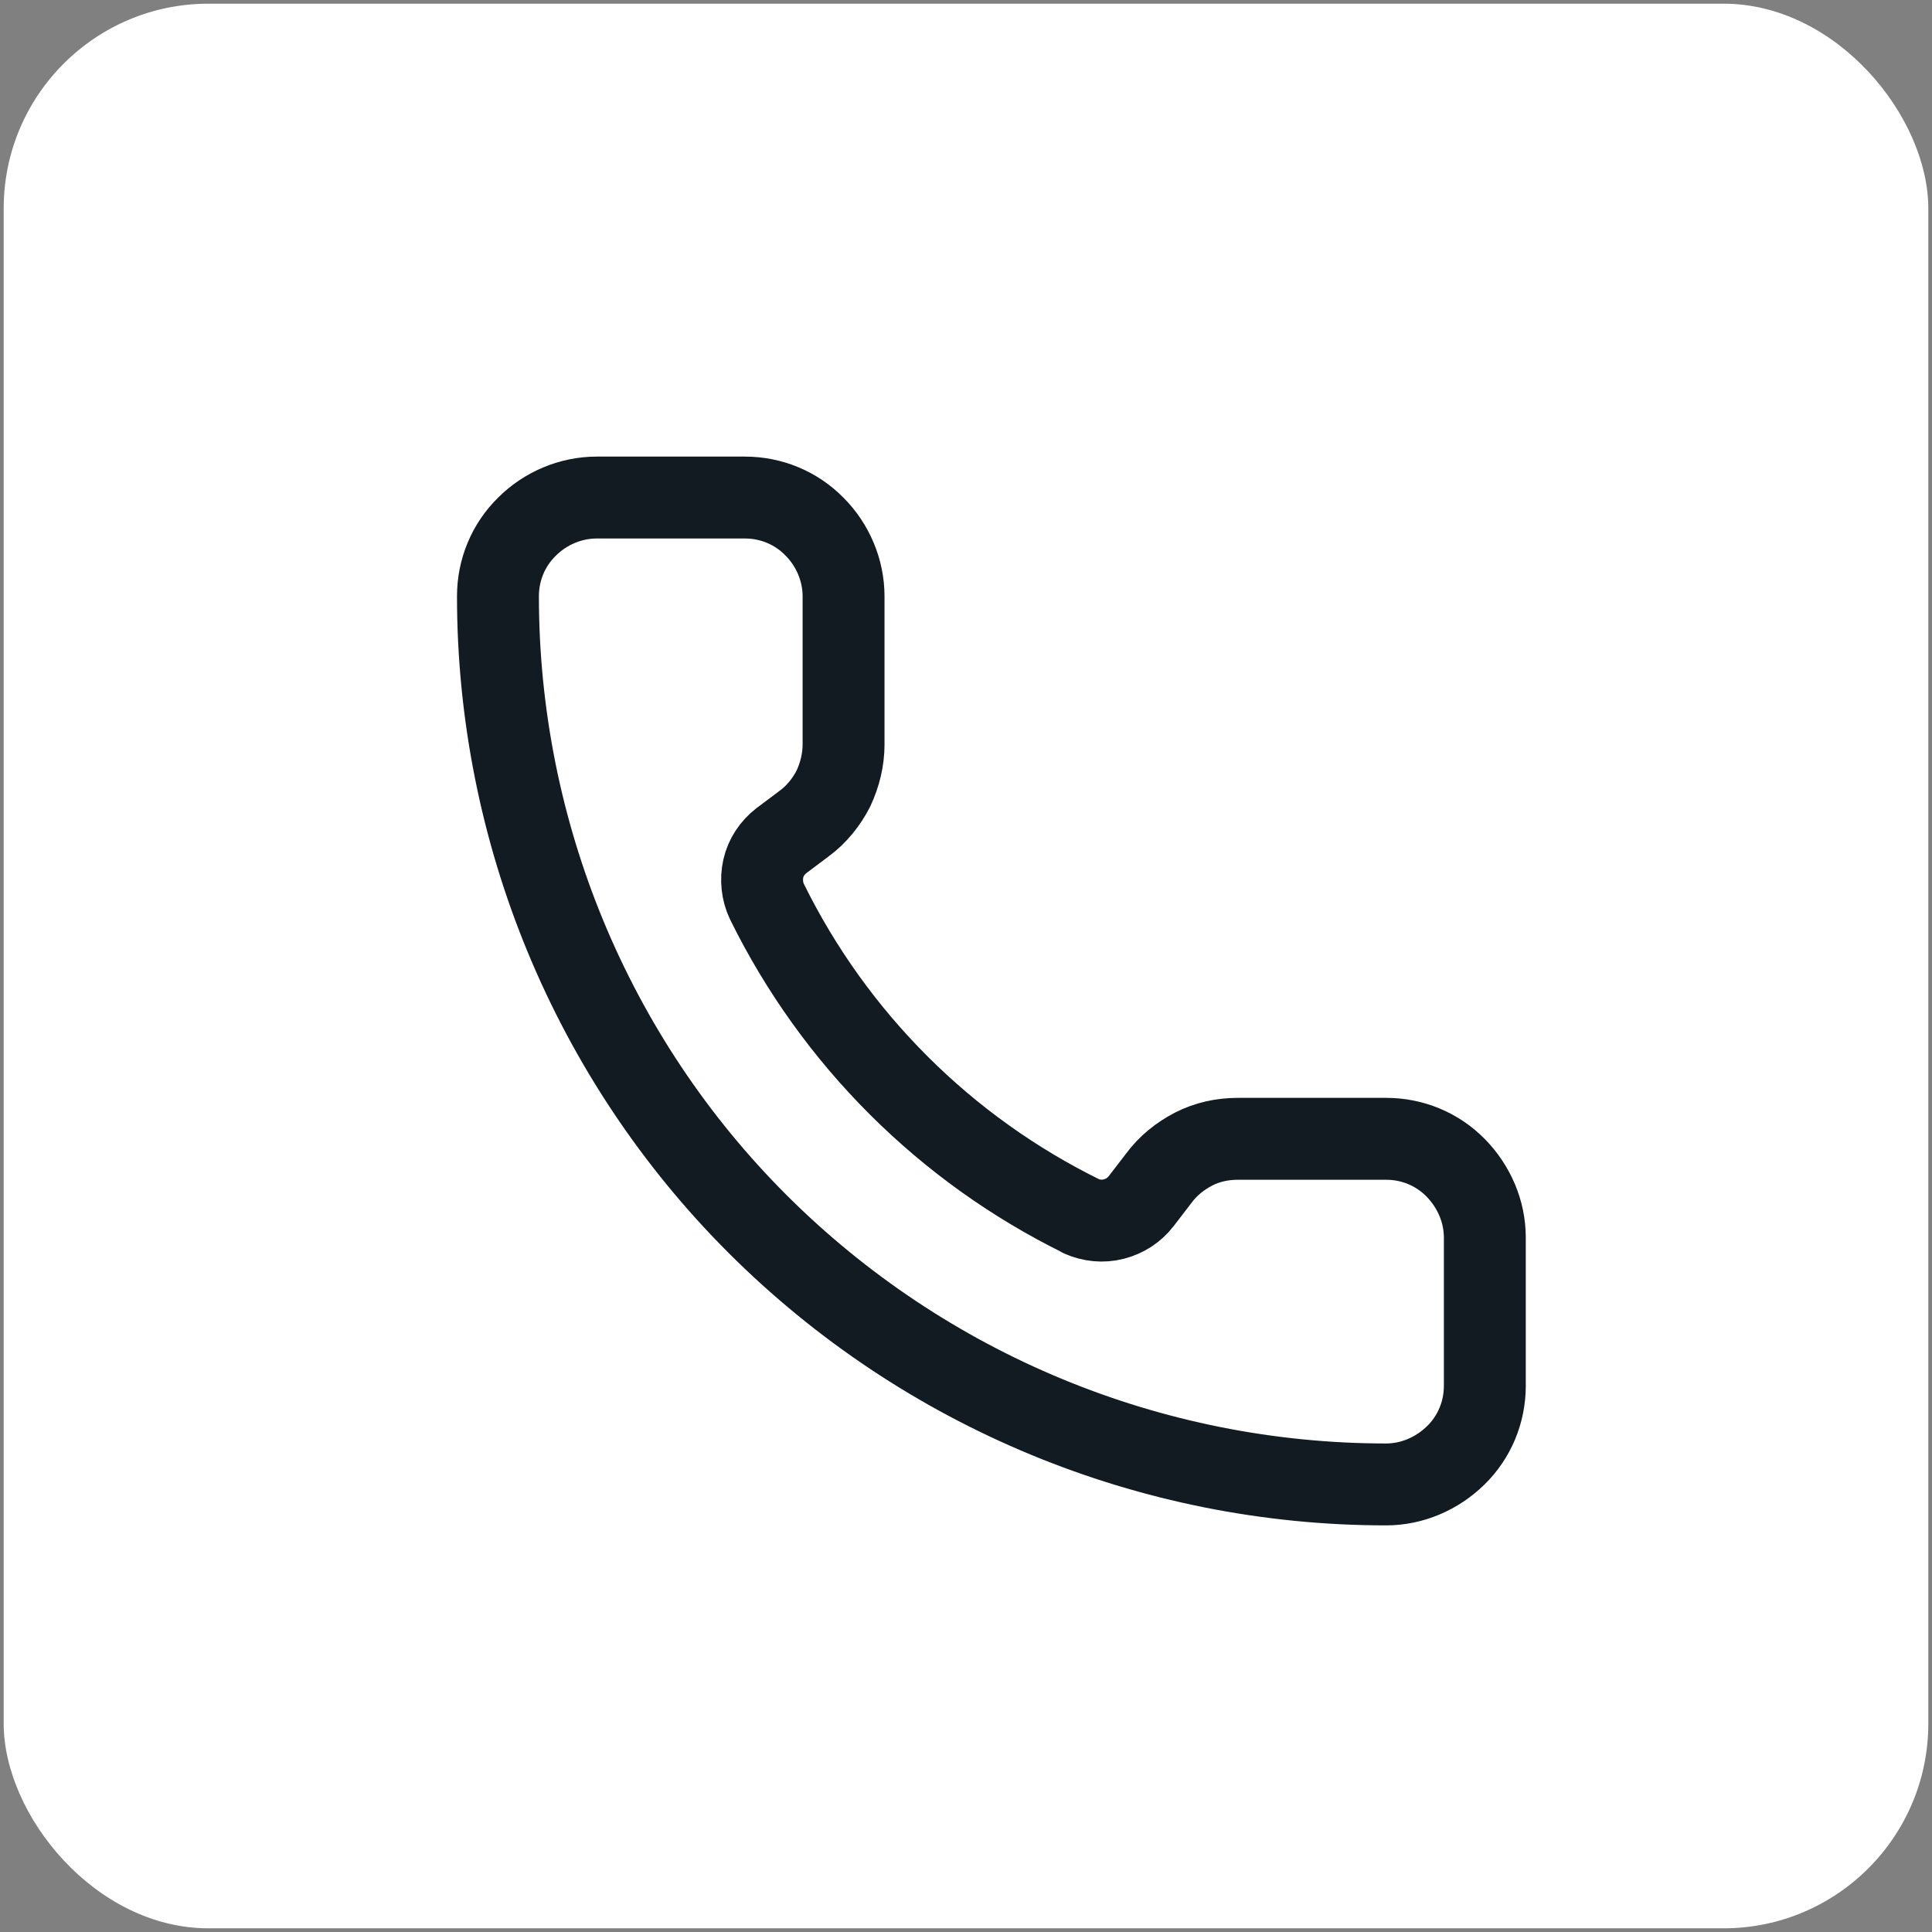<?xml version="1.0" encoding="UTF-8"?>
<svg id="Laag_1" data-name="Laag 1" xmlns="http://www.w3.org/2000/svg" viewBox="0 0 47.18 47.18">
  <rect x="0" y="0" width="47.18" height="47.18" fill="#808080" stroke="none"/>
  <defs>
    <style>
      .cls-1 {
        fill: none;
        stroke: #111b21;
        stroke-linecap: round;
        stroke-linejoin: round;
        stroke-width: 2px;
      }

      .cls-2 {
        fill: #fff;
      }
    </style>
  </defs>
  <rect class="cls-2" x=".09" y=".09" width="47" height="47" rx="5" ry="5"/>
  <path class="cls-1" d="M26.4,29.7c.25.11.53.14.8.07.27-.07.5-.22.67-.44l.43-.56c.22-.3.52-.54.85-.71.33-.17.7-.25,1.08-.25h3.62c.64,0,1.25.25,1.7.71s.71,1.07.71,1.7v3.62c0,.64-.25,1.25-.71,1.7s-1.07.71-1.7.71c-5.75,0-11.27-2.29-15.34-6.35s-6.35-9.59-6.35-15.34c0-.64.25-1.25.71-1.7.45-.45,1.07-.71,1.7-.71h3.62c.64,0,1.25.25,1.7.71.45.45.71,1.07.71,1.7v3.62c0,.37-.09.74-.25,1.08-.17.33-.41.63-.71.85l-.56.42c-.22.17-.38.41-.44.68-.06.27-.03.56.09.81,1.65,3.35,4.36,6.05,7.7,7.69Z"/>
</svg>